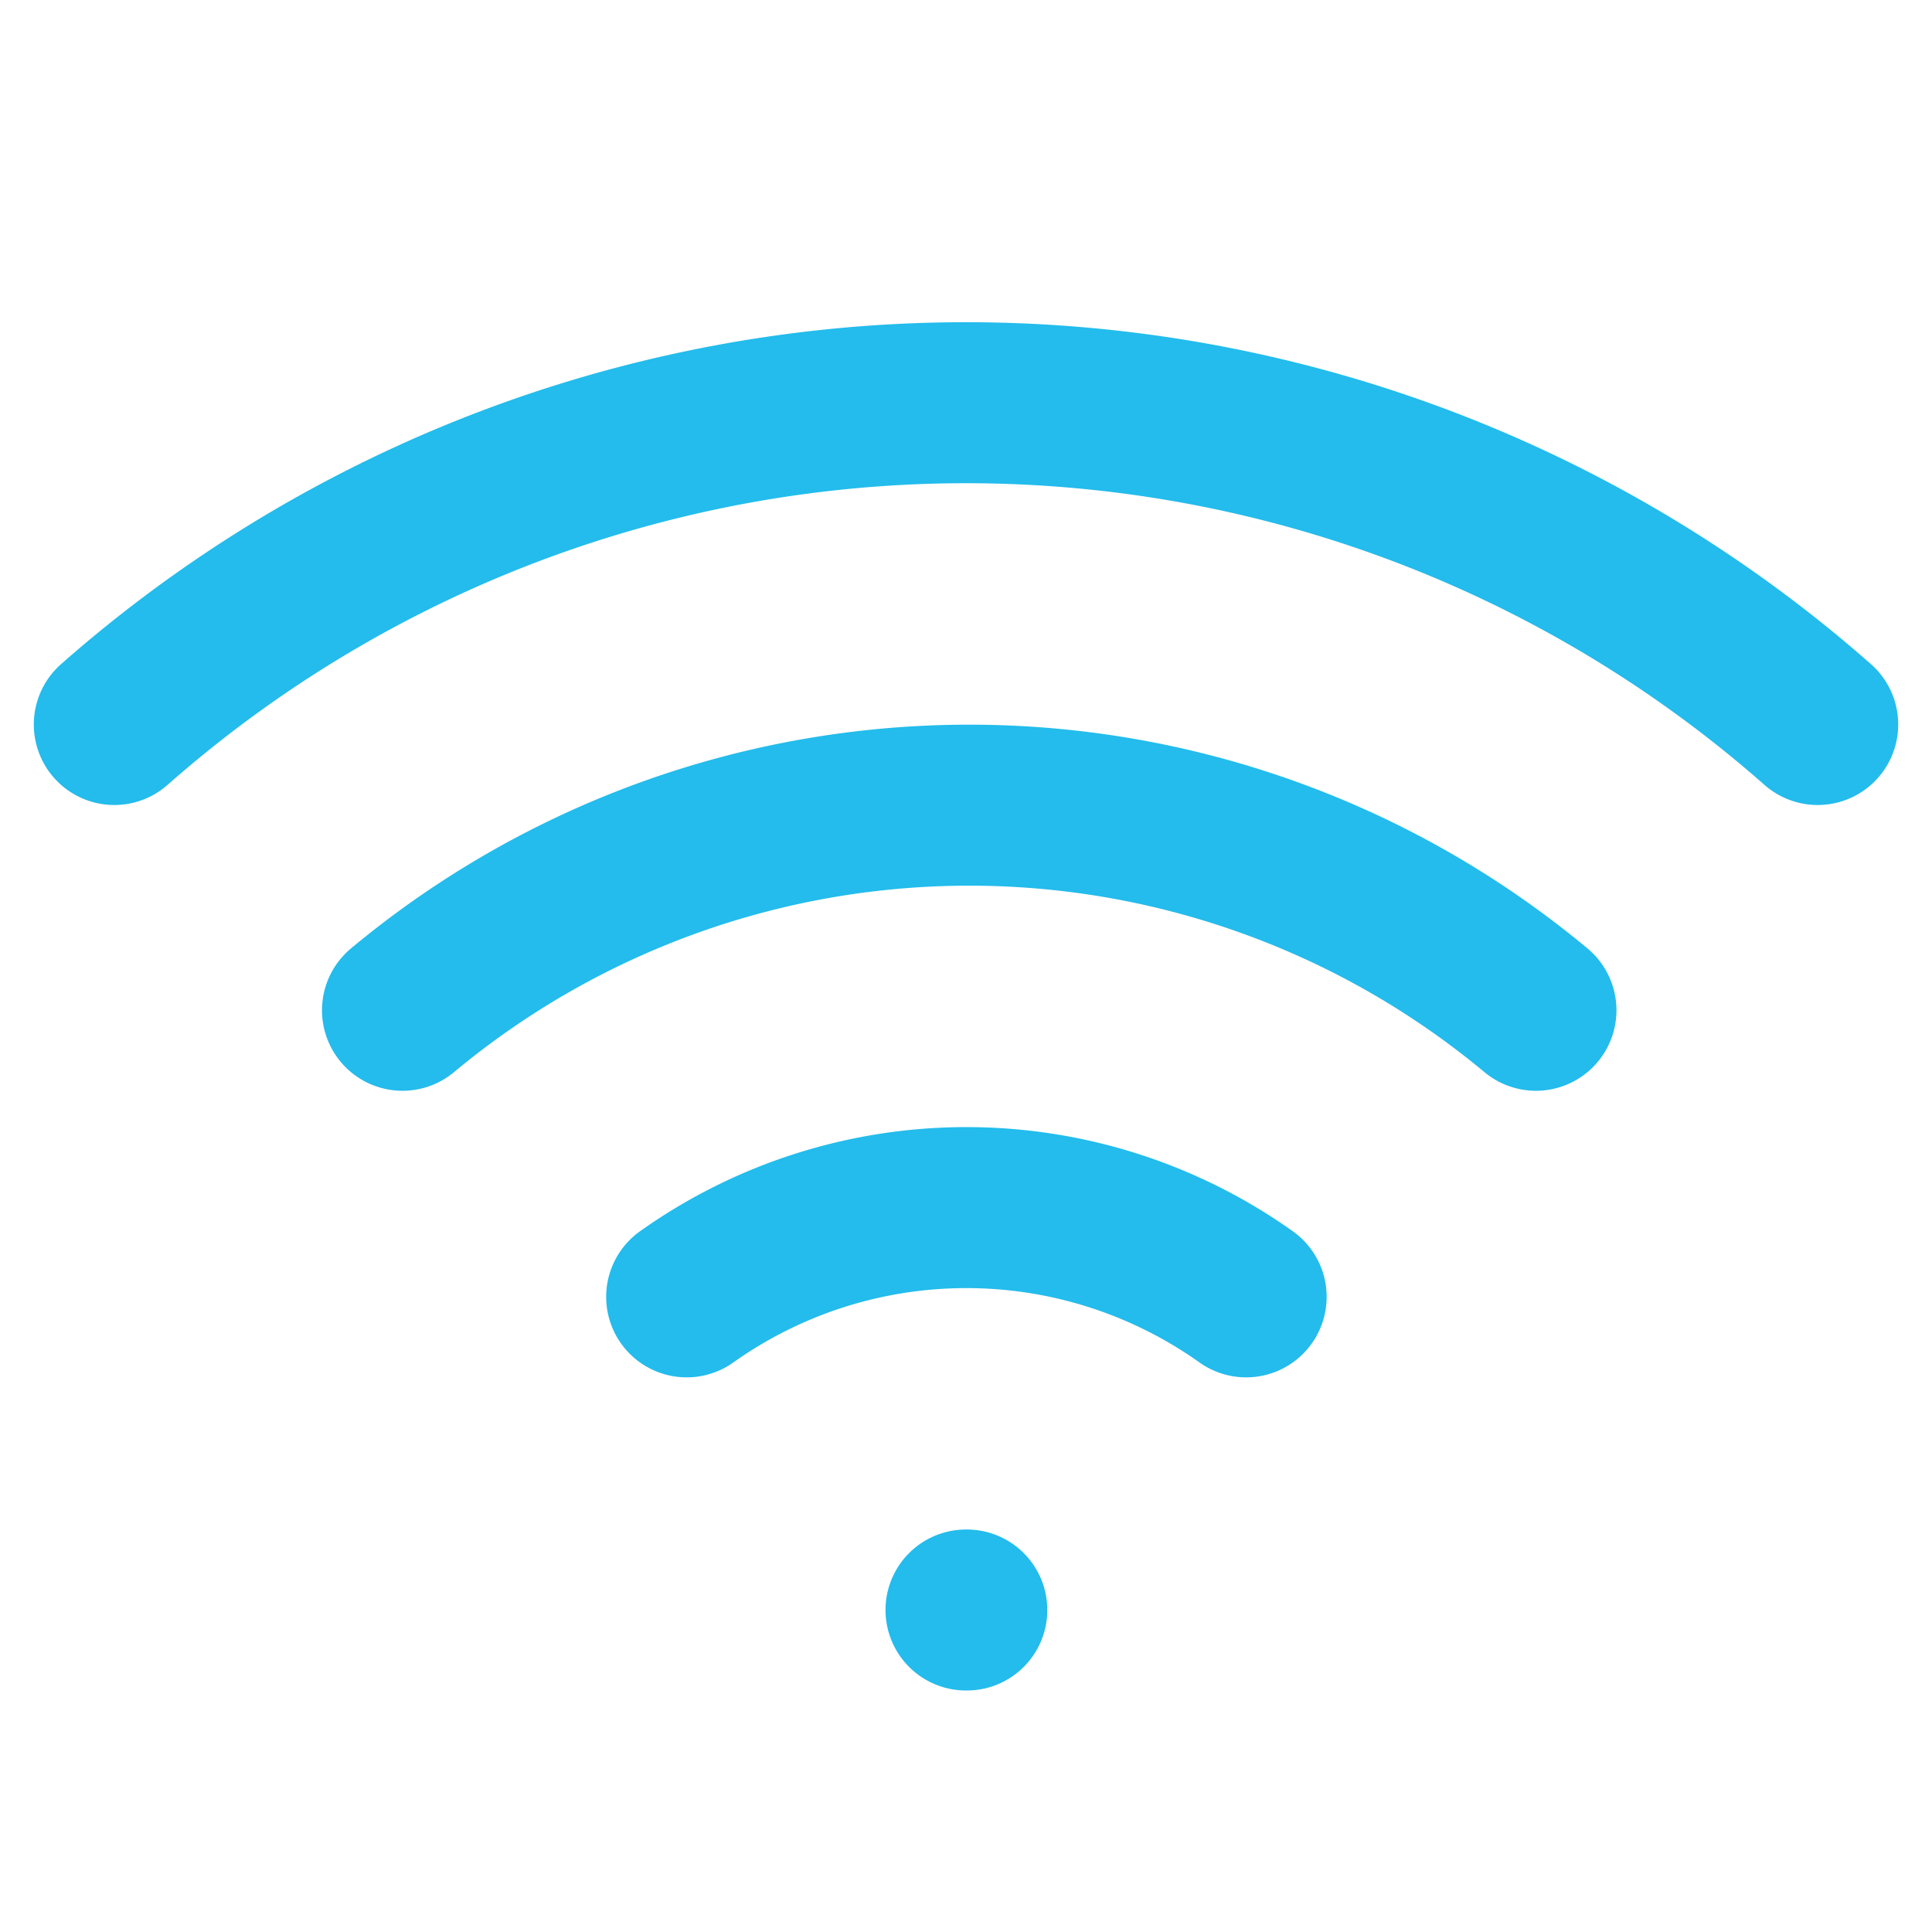 <svg xmlns="http://www.w3.org/2000/svg" width="24" height="24" viewBox="0 0 24 24" fill="none" stroke="#23bcec" stroke-width="2" stroke-linecap="round" stroke-linejoin="round" class="feather feather-wifi">                                             <path d="M5 12.55a11 11 0 0 1 14.08 0"></path>                                             <path d="M1.42 9a16 16 0 0 1 21.16 0"></path>                                             <path d="M8.53 16.11a6 6 0 0 1 6.95 0"></path>                                             <line x1="12" y1="20" x2="12.01" y2="20"></line>                                         </svg>